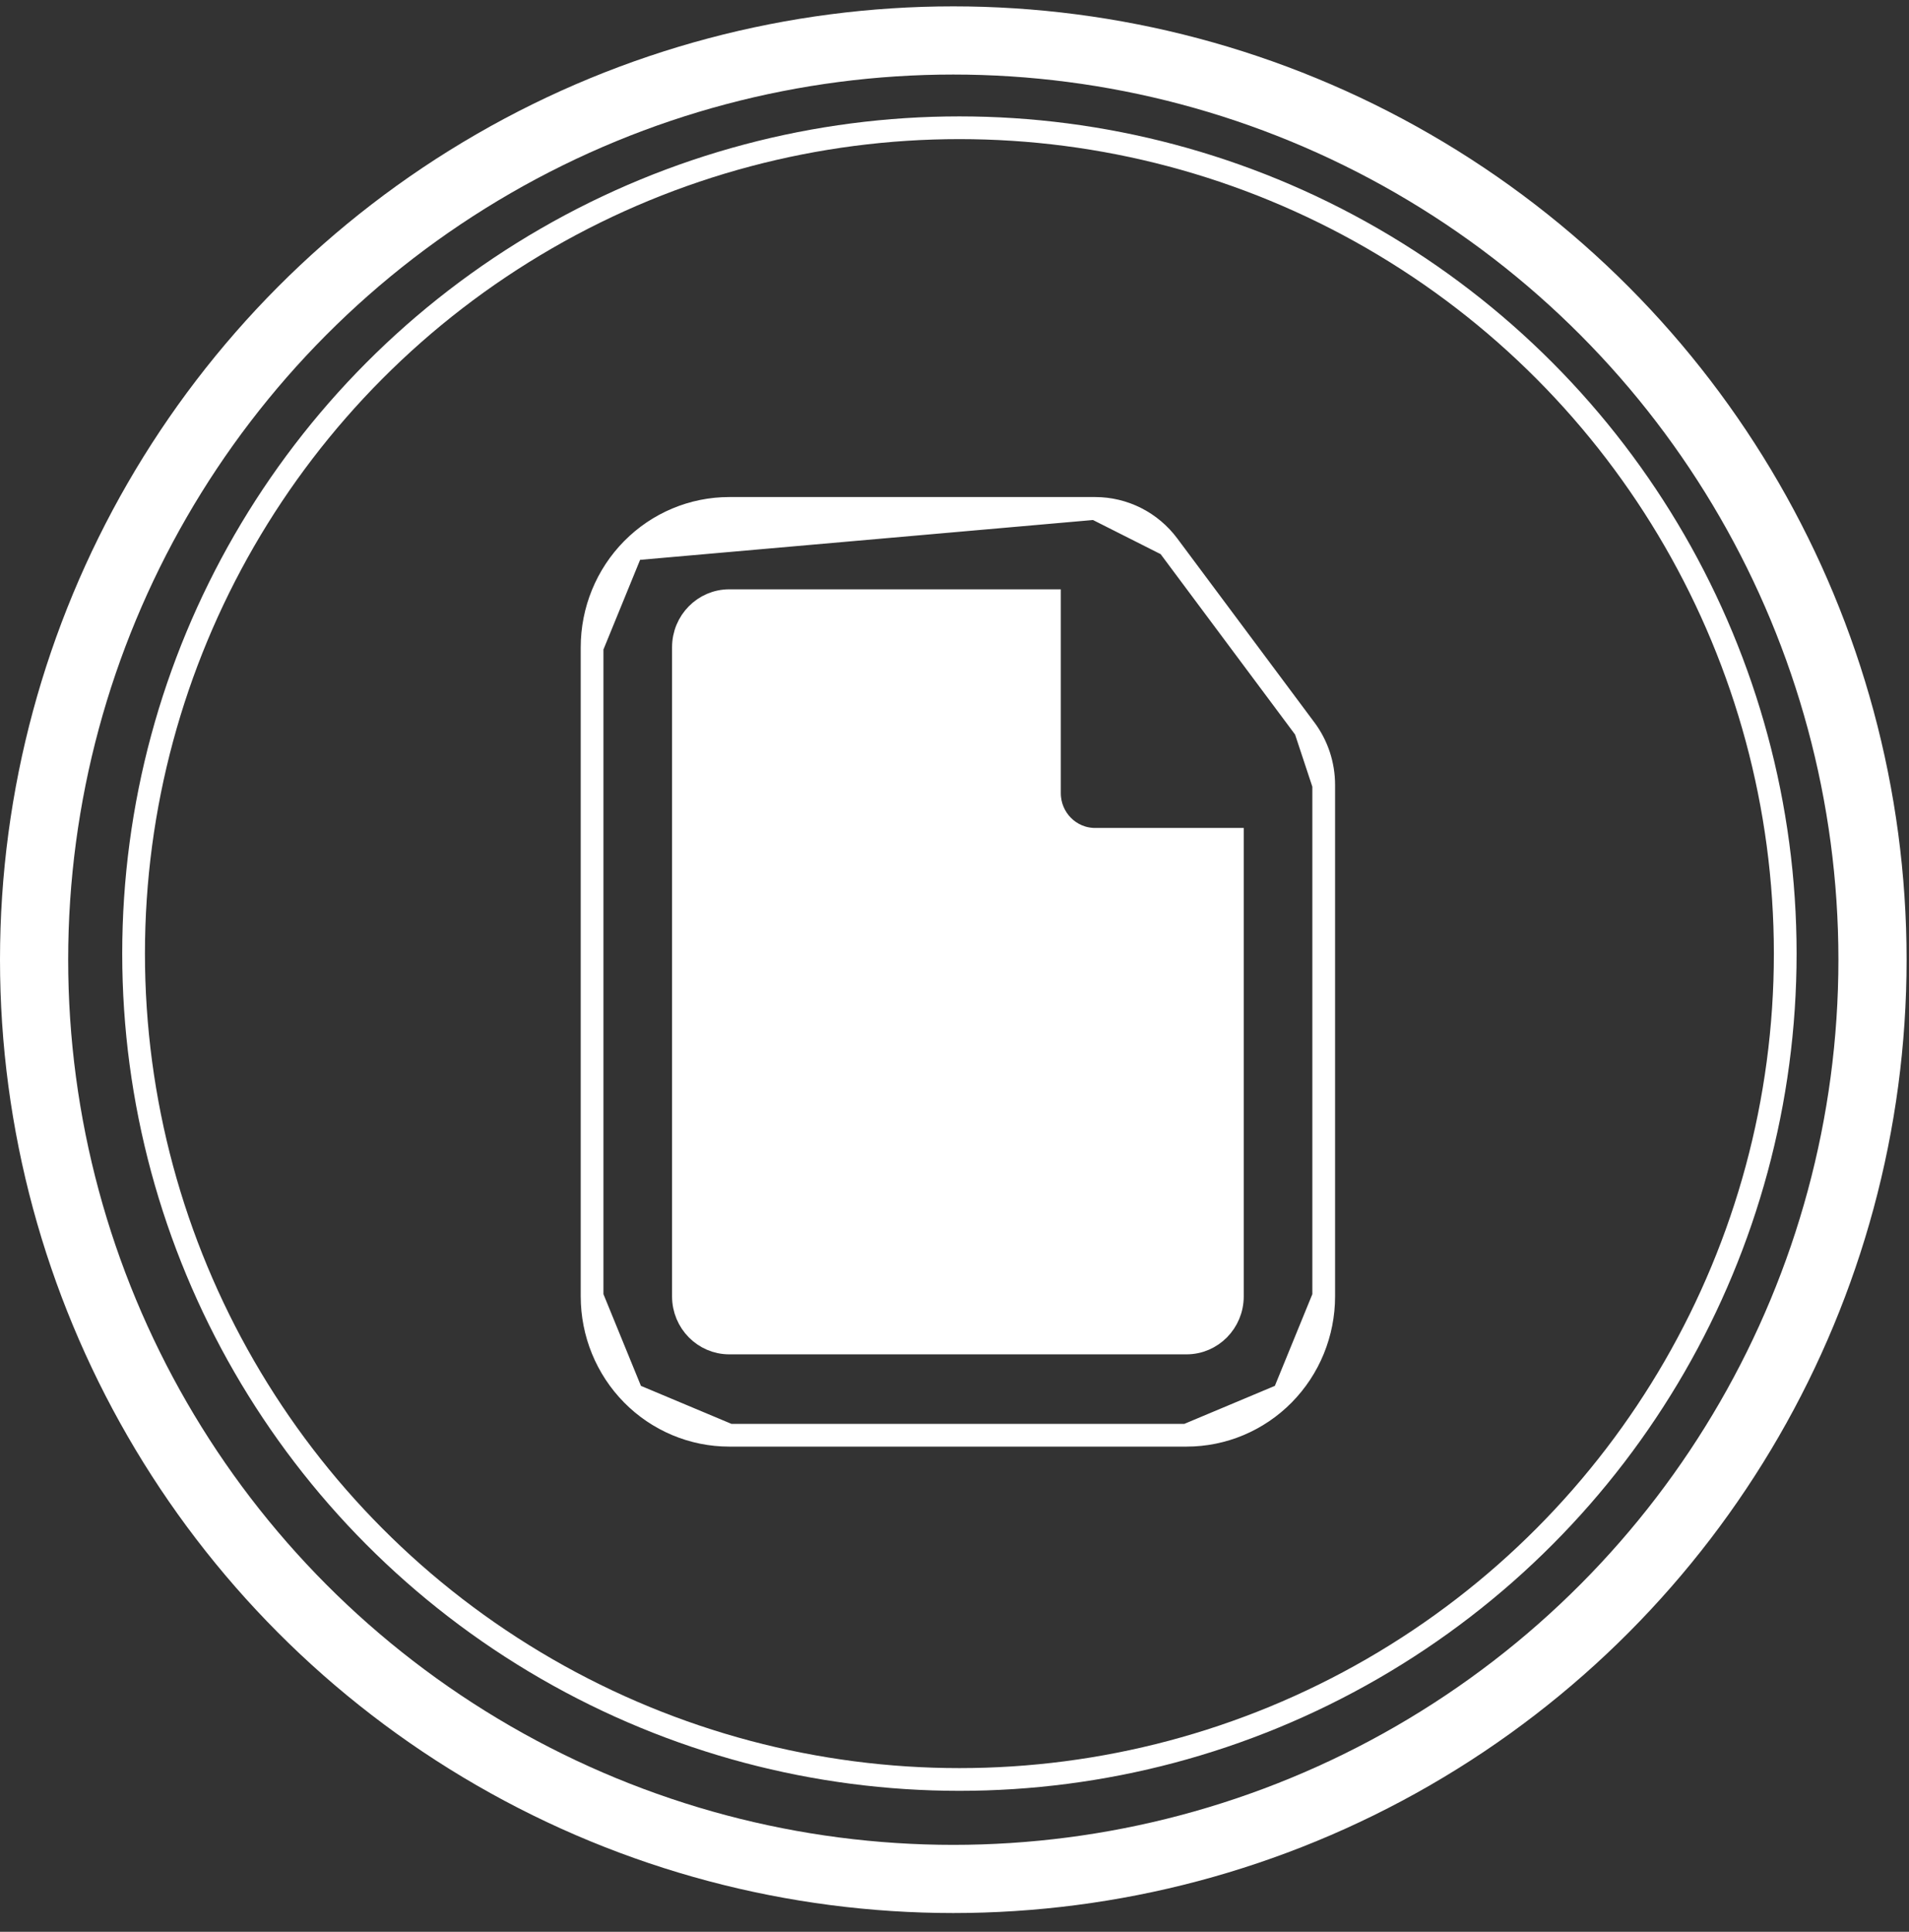 <svg width="84" height="85" viewBox="0 0 84 85" fill="none" xmlns="http://www.w3.org/2000/svg">
<rect x="0" y="0" width="84" height="85" fill="#333333" stroke="none"/>
<path d="M50.196 44.8C50.196 44.264 49.986 43.749 49.61 43.367C49.234 42.986 48.722 42.77 48.187 42.77H36.112C35.577 42.77 35.065 42.986 34.689 43.367C34.313 43.749 34.103 44.264 34.103 44.8C34.103 45.337 34.313 45.852 34.689 46.233L35.041 45.886L34.689 46.233C35.065 46.615 35.577 46.83 36.112 46.83H48.187C48.722 46.83 49.234 46.615 49.61 46.233C49.986 45.852 50.196 45.337 50.196 44.8ZM50.196 52.961C50.196 52.424 49.986 51.909 49.61 51.528C49.234 51.146 48.722 50.931 48.187 50.931H36.112C35.577 50.931 35.065 51.146 34.689 51.528C34.313 51.909 34.103 52.424 34.103 52.961C34.103 53.497 34.313 54.012 34.689 54.394C35.065 54.775 35.577 54.99 36.112 54.99H48.187C48.722 54.99 49.234 54.775 49.61 54.394C49.986 54.012 50.196 53.497 50.196 52.961Z" fill="white" stroke="white"/>
<path d="M51.401 23.989L51.401 23.989L57.434 32.084L51.401 23.989ZM51.401 23.989C51.027 23.487 50.542 23.079 49.985 22.798C49.428 22.517 48.814 22.37 48.191 22.37H48.191M51.401 23.989L48.191 22.37M48.191 22.37H32.087C30.485 22.37 28.949 23.015 27.818 24.162M48.191 22.37L27.818 24.162M27.818 24.162C26.687 25.308 26.053 26.862 26.053 28.48M27.818 24.162L26.053 28.48M26.053 28.48V57.041M26.053 28.48V57.041M26.053 57.041C26.053 58.659 26.687 60.212 27.818 61.359M26.053 57.041L27.818 61.359M27.818 61.359C28.949 62.505 30.485 63.151 32.087 63.151M27.818 61.359L32.087 63.151M32.087 63.151H52.212M32.087 63.151H52.212M52.212 63.151C53.815 63.151 55.35 62.505 56.481 61.359M52.212 63.151L56.481 61.359M56.481 61.359C57.612 60.212 58.246 58.659 58.246 57.041M56.481 61.359L58.246 57.041M58.246 57.041V34.535M58.246 57.041V34.535M58.246 34.535C58.246 33.651 57.962 32.791 57.435 32.084L58.246 34.535ZM30.072 28.48C30.072 27.342 30.981 26.43 32.087 26.43H46.178V34.9C46.178 36.014 47.071 36.93 48.187 36.93H54.227V57.041C54.227 58.178 53.318 59.091 52.212 59.091H32.087C30.981 59.091 30.072 58.178 30.072 57.041V28.48Z" fill="white" stroke="white"/>
<circle cx="41.947" cy="42.227" r="40.447" stroke="white" stroke-width="3"/>
<circle cx="42.216" cy="41.959" r="36.338" stroke="white"/>
</svg>